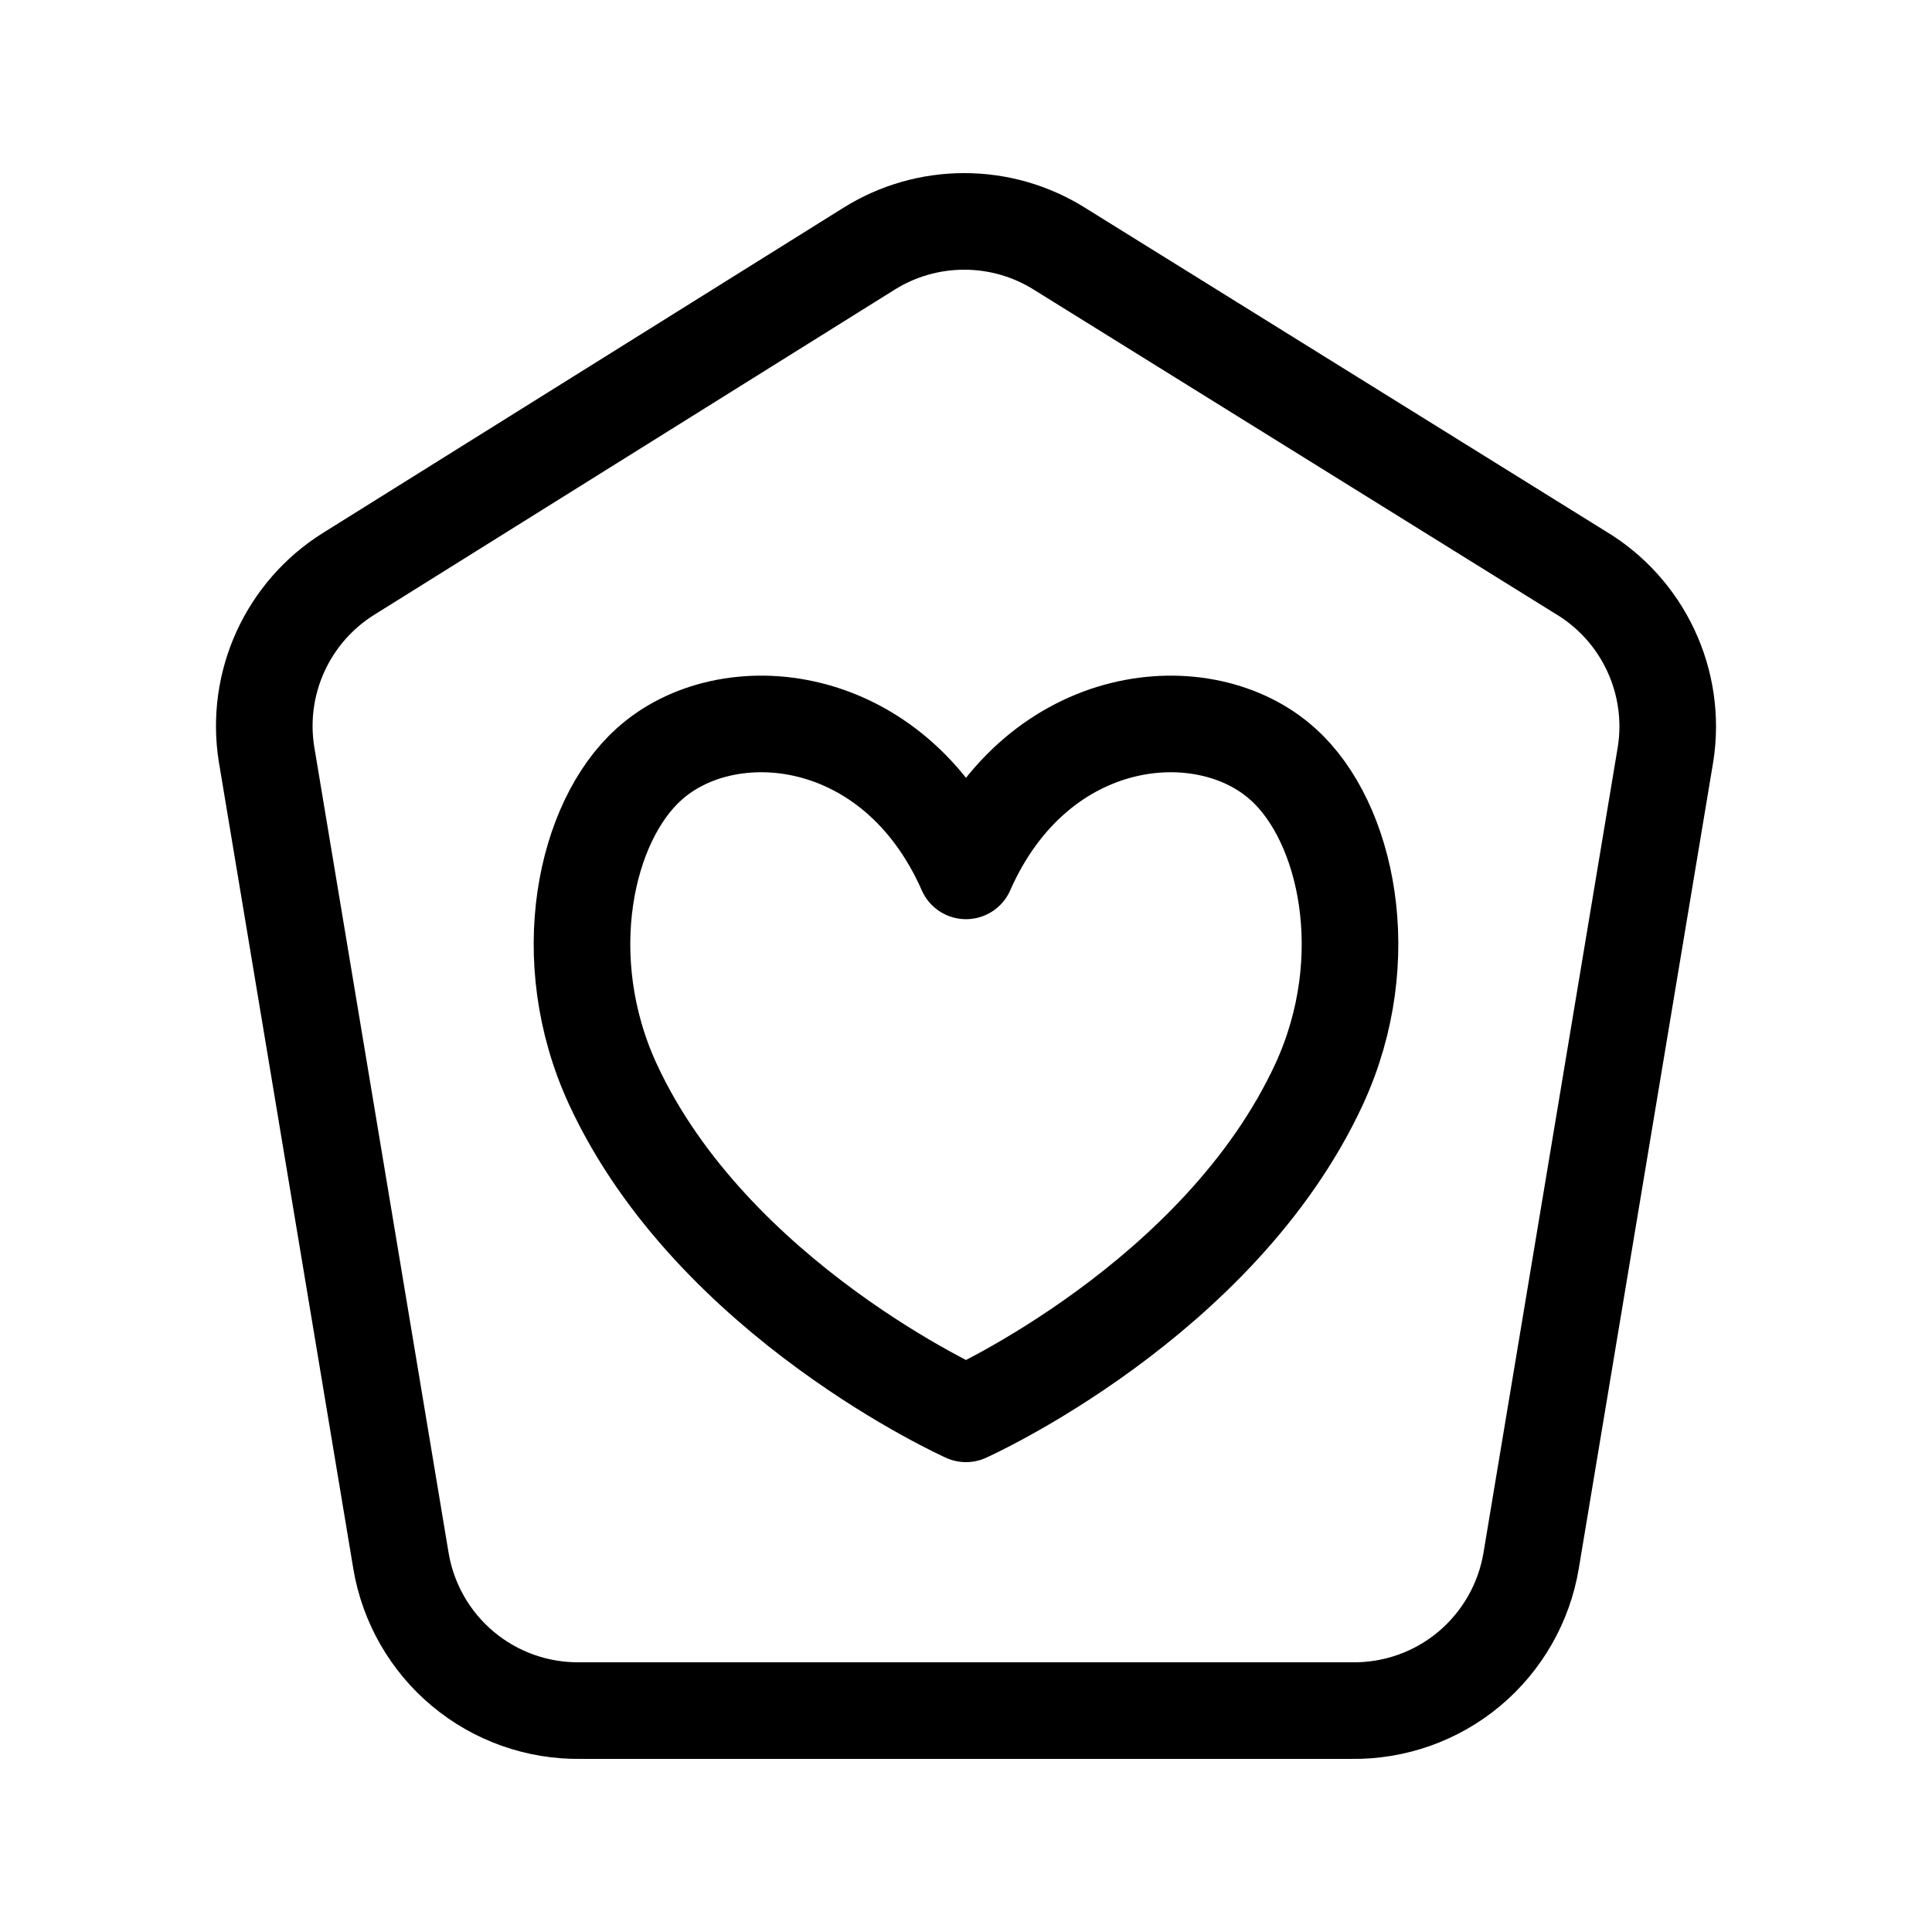 <svg xmlns="http://www.w3.org/2000/svg" fill="none" viewBox="0 0 30 30" height="30" width="30">
<path stroke-linejoin="round" stroke-linecap="round" stroke-width="1.5" stroke="black" d="M24.541 8.889L16.449 3.861C16.006 3.584 15.495 3.438 14.973 3.438C14.451 3.438 13.939 3.584 13.496 3.861L5.405 8.916C4.944 9.206 4.579 9.625 4.354 10.12C4.129 10.614 4.053 11.165 4.137 11.702L6.226 24.236C6.336 24.893 6.677 25.488 7.188 25.915C7.699 26.342 8.346 26.571 9.012 26.562H20.989C21.655 26.571 22.302 26.342 22.813 25.915C23.323 25.488 23.665 24.893 23.775 24.236L25.864 11.702C25.948 11.155 25.867 10.595 25.631 10.094C25.395 9.592 25.016 9.173 24.541 8.889Z"></path>
<path stroke-linejoin="round" stroke-linecap="round" stroke-width="1.5" stroke="black" d="M15 13.523C13.883 10.993 11.284 10.768 10.074 11.871C9.089 12.757 8.616 14.879 9.515 16.832C11.067 20.191 15 21.954 15 21.954C15 21.954 18.933 20.191 20.485 16.832C21.384 14.879 20.911 12.757 19.926 11.871C18.716 10.768 16.117 10.993 15 13.523Z"></path>
</svg>
